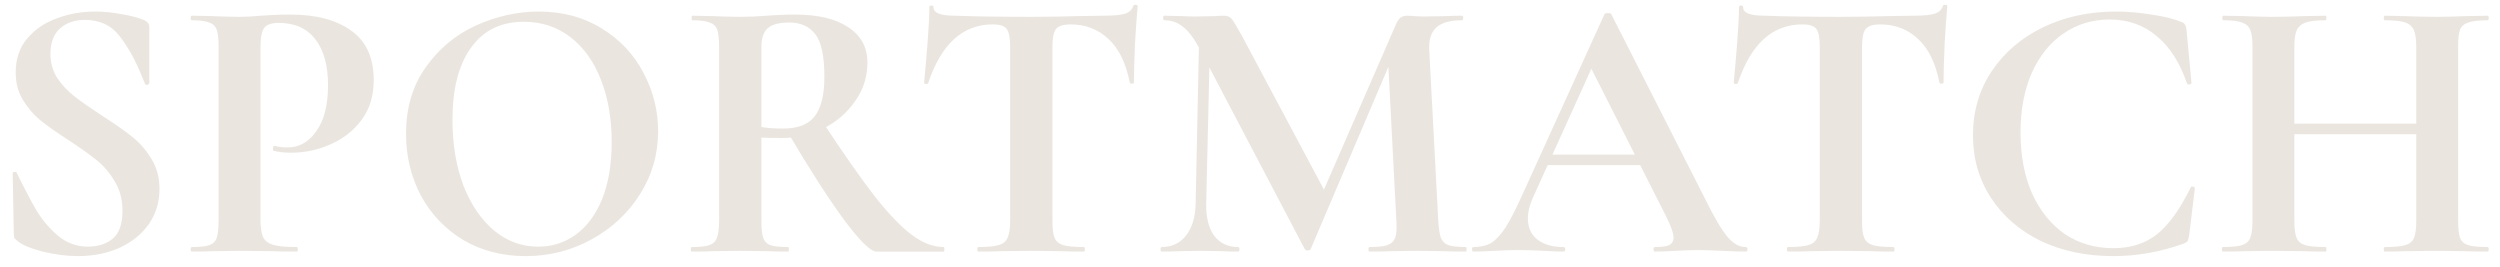 <?xml version="1.0" encoding="UTF-8"?> <svg xmlns="http://www.w3.org/2000/svg" width="159" height="17" viewBox="0 0 159 17" fill="none"><path d="M3.207 3.424C3.207 4 3.351 4.512 3.639 4.96C3.943 5.408 4.311 5.8 4.743 6.136C5.175 6.472 5.759 6.88 6.495 7.36C7.295 7.872 7.935 8.32 8.415 8.704C8.895 9.088 9.303 9.56 9.639 10.12C9.975 10.664 10.143 11.296 10.143 12.016C10.143 12.848 9.919 13.592 9.471 14.248C9.023 14.888 8.399 15.392 7.599 15.76C6.815 16.112 5.935 16.288 4.959 16.288C4.255 16.288 3.503 16.192 2.703 16C1.919 15.792 1.391 15.568 1.119 15.328C1.039 15.264 0.975 15.208 0.927 15.16C0.895 15.096 0.879 15 0.879 14.872L0.807 11.056V11.032C0.807 10.968 0.847 10.936 0.927 10.936C1.007 10.92 1.055 10.944 1.071 11.008C1.551 11.984 1.967 12.776 2.319 13.384C2.687 13.992 3.143 14.528 3.687 14.992C4.247 15.456 4.879 15.688 5.583 15.688C6.223 15.688 6.751 15.52 7.167 15.184C7.583 14.832 7.791 14.24 7.791 13.408C7.791 12.704 7.631 12.088 7.311 11.56C7.007 11.032 6.631 10.584 6.183 10.216C5.735 9.848 5.119 9.408 4.335 8.896C3.567 8.4 2.967 7.976 2.535 7.624C2.119 7.272 1.759 6.848 1.455 6.352C1.151 5.856 0.999 5.272 0.999 4.6C0.999 3.752 1.239 3.04 1.719 2.464C2.215 1.872 2.847 1.44 3.615 1.168C4.383 0.88 5.191 0.736 6.039 0.736C6.599 0.736 7.167 0.792 7.743 0.904C8.319 1 8.783 1.12 9.135 1.264C9.279 1.328 9.375 1.4 9.423 1.48C9.471 1.544 9.495 1.632 9.495 1.744V5.272C9.495 5.32 9.455 5.36 9.375 5.392C9.295 5.408 9.247 5.392 9.231 5.344L9.039 4.888C8.639 3.88 8.167 3.024 7.623 2.32C7.095 1.616 6.351 1.264 5.391 1.264C4.751 1.264 4.223 1.448 3.807 1.816C3.407 2.184 3.207 2.72 3.207 3.424ZM16.567 13.96C16.567 14.472 16.623 14.848 16.735 15.088C16.847 15.312 17.055 15.472 17.359 15.568C17.679 15.664 18.183 15.712 18.871 15.712C18.919 15.712 18.943 15.76 18.943 15.856C18.943 15.952 18.919 16 18.871 16C18.215 16 17.703 15.992 17.335 15.976L15.247 15.952L13.495 15.976C13.175 15.992 12.743 16 12.199 16C12.151 16 12.127 15.952 12.127 15.856C12.127 15.76 12.151 15.712 12.199 15.712C12.711 15.712 13.079 15.672 13.303 15.592C13.543 15.512 13.703 15.36 13.783 15.136C13.863 14.896 13.903 14.536 13.903 14.056V2.944C13.903 2.464 13.863 2.112 13.783 1.888C13.703 1.664 13.543 1.512 13.303 1.432C13.063 1.336 12.695 1.288 12.199 1.288C12.151 1.288 12.127 1.24 12.127 1.144C12.127 1.048 12.151 1 12.199 1L13.471 1.024C14.207 1.056 14.791 1.072 15.223 1.072C15.607 1.072 16.063 1.048 16.591 1C16.799 0.984 17.063 0.968 17.383 0.952C17.703 0.936 18.071 0.928 18.487 0.928C20.119 0.928 21.407 1.272 22.351 1.96C23.295 2.632 23.767 3.68 23.767 5.104C23.767 6.096 23.511 6.936 22.999 7.624C22.487 8.312 21.823 8.832 21.007 9.184C20.207 9.536 19.383 9.712 18.535 9.712C18.103 9.712 17.727 9.672 17.407 9.592C17.375 9.592 17.359 9.552 17.359 9.472C17.359 9.424 17.367 9.376 17.383 9.328C17.415 9.28 17.447 9.264 17.479 9.28C17.719 9.344 17.991 9.376 18.295 9.376C19.031 9.376 19.639 9.032 20.119 8.344C20.615 7.656 20.863 6.68 20.863 5.416C20.863 4.152 20.591 3.176 20.047 2.488C19.519 1.8 18.743 1.456 17.719 1.456C17.271 1.456 16.967 1.56 16.807 1.768C16.647 1.976 16.567 2.384 16.567 2.992V13.96ZM33.432 16.288C31.944 16.288 30.616 15.944 29.448 15.256C28.296 14.552 27.4 13.608 26.76 12.424C26.136 11.224 25.824 9.92 25.824 8.512C25.824 6.864 26.24 5.456 27.072 4.288C27.904 3.104 28.968 2.216 30.264 1.624C31.576 1.032 32.912 0.736 34.272 0.736C35.792 0.736 37.128 1.096 38.28 1.816C39.432 2.52 40.312 3.456 40.92 4.624C41.544 5.792 41.856 7.032 41.856 8.344C41.856 9.8 41.472 11.136 40.704 12.352C39.936 13.568 38.904 14.528 37.608 15.232C36.328 15.936 34.936 16.288 33.432 16.288ZM34.224 15.688C35.12 15.688 35.92 15.432 36.624 14.92C37.344 14.392 37.904 13.632 38.304 12.64C38.704 11.632 38.904 10.432 38.904 9.04C38.904 7.568 38.68 6.256 38.232 5.104C37.784 3.936 37.136 3.024 36.288 2.368C35.44 1.712 34.448 1.384 33.312 1.384C31.856 1.384 30.736 1.936 29.952 3.04C29.168 4.128 28.776 5.656 28.776 7.624C28.776 9.176 29.008 10.568 29.472 11.8C29.952 13.016 30.6 13.968 31.416 14.656C32.248 15.344 33.184 15.688 34.224 15.688ZM55.743 16C55.375 16 54.695 15.336 53.703 14.008C52.711 12.664 51.511 10.8 50.103 8.416L52.311 7.744C53.639 9.76 54.743 11.336 55.623 12.472C56.519 13.608 57.311 14.432 57.999 14.944C58.687 15.456 59.359 15.712 60.015 15.712C60.047 15.712 60.063 15.76 60.063 15.856C60.063 15.952 60.047 16 60.015 16H55.743ZM50.583 0.928C52.039 0.928 53.167 1.2 53.967 1.744C54.767 2.272 55.167 3.016 55.167 3.976C55.167 4.888 54.903 5.712 54.375 6.448C53.863 7.184 53.191 7.76 52.359 8.176C51.527 8.576 50.655 8.776 49.743 8.776C49.119 8.776 48.679 8.768 48.423 8.752V14.056C48.423 14.552 48.463 14.912 48.543 15.136C48.623 15.36 48.775 15.512 48.999 15.592C49.239 15.672 49.615 15.712 50.127 15.712C50.159 15.712 50.175 15.76 50.175 15.856C50.175 15.952 50.159 16 50.127 16C49.599 16 49.183 15.992 48.879 15.976L47.055 15.952L45.303 15.976C44.983 15.992 44.551 16 44.007 16C43.959 16 43.935 15.952 43.935 15.856C43.935 15.76 43.959 15.712 44.007 15.712C44.519 15.712 44.887 15.672 45.111 15.592C45.351 15.512 45.511 15.36 45.591 15.136C45.687 14.896 45.735 14.536 45.735 14.056V2.944C45.735 2.464 45.695 2.112 45.615 1.888C45.535 1.664 45.375 1.512 45.135 1.432C44.895 1.336 44.527 1.288 44.031 1.288C43.999 1.288 43.983 1.24 43.983 1.144C43.983 1.048 43.999 1 44.031 1L45.303 1.024C46.039 1.056 46.623 1.072 47.055 1.072C47.599 1.072 48.167 1.048 48.759 1C48.967 0.984 49.223 0.968 49.527 0.952C49.847 0.936 50.199 0.928 50.583 0.928ZM52.431 4.888C52.431 3.576 52.239 2.672 51.855 2.176C51.471 1.68 50.919 1.432 50.199 1.432C49.559 1.432 49.103 1.552 48.831 1.792C48.559 2.032 48.423 2.432 48.423 2.992V8.08C48.807 8.144 49.271 8.176 49.815 8.176C50.743 8.176 51.407 7.92 51.807 7.408C52.223 6.88 52.431 6.04 52.431 4.888ZM63.141 1.552C61.236 1.552 59.868 2.792 59.036 5.272C59.02 5.32 58.972 5.344 58.892 5.344C58.812 5.328 58.773 5.296 58.773 5.248C58.837 4.608 58.908 3.784 58.989 2.776C59.069 1.752 59.108 0.984 59.108 0.472C59.108 0.392 59.148 0.352 59.228 0.352C59.325 0.352 59.373 0.392 59.373 0.472C59.373 0.824 59.828 1 60.74 1C62.117 1.048 63.724 1.072 65.564 1.072C66.508 1.072 67.508 1.056 68.564 1.024L70.197 1C70.805 1 71.245 0.96 71.516 0.88C71.805 0.8 71.989 0.64 72.069 0.4C72.085 0.336 72.132 0.304 72.213 0.304C72.308 0.304 72.356 0.336 72.356 0.4C72.308 0.88 72.252 1.648 72.189 2.704C72.141 3.76 72.117 4.608 72.117 5.248C72.117 5.296 72.076 5.32 71.996 5.32C71.916 5.32 71.868 5.296 71.853 5.248C71.612 4.016 71.165 3.096 70.508 2.488C69.853 1.864 69.044 1.552 68.085 1.552C67.621 1.552 67.308 1.656 67.148 1.864C67.004 2.056 66.933 2.432 66.933 2.992V14.056C66.933 14.552 66.981 14.912 67.076 15.136C67.172 15.36 67.356 15.512 67.629 15.592C67.9 15.672 68.332 15.712 68.924 15.712C68.972 15.712 68.996 15.76 68.996 15.856C68.996 15.952 68.972 16 68.924 16C68.349 16 67.892 15.992 67.556 15.976L65.564 15.952L63.62 15.976C63.285 15.992 62.821 16 62.228 16C62.181 16 62.157 15.952 62.157 15.856C62.157 15.76 62.181 15.712 62.228 15.712C62.804 15.712 63.228 15.672 63.501 15.592C63.788 15.512 63.98 15.36 64.076 15.136C64.189 14.896 64.245 14.536 64.245 14.056V2.944C64.245 2.4 64.172 2.032 64.028 1.84C63.885 1.648 63.589 1.552 63.141 1.552ZM76.282 1.552L76.978 1.6L76.714 12.952C76.698 13.816 76.866 14.496 77.218 14.992C77.586 15.472 78.098 15.712 78.754 15.712C78.802 15.712 78.826 15.76 78.826 15.856C78.826 15.952 78.802 16 78.754 16C78.322 16 77.986 15.992 77.746 15.976L76.426 15.952L74.914 15.976C74.658 15.992 74.314 16 73.882 16C73.834 16 73.81 15.952 73.81 15.856C73.81 15.76 73.834 15.712 73.882 15.712C74.538 15.712 75.058 15.464 75.442 14.968C75.826 14.472 76.026 13.8 76.042 12.952L76.282 1.552ZM93.226 15.712C93.258 15.712 93.274 15.76 93.274 15.856C93.274 15.952 93.258 16 93.226 16C92.682 16 92.25 15.992 91.93 15.976L90.154 15.952L88.354 15.976C88.05 15.992 87.634 16 87.106 16C87.058 16 87.034 15.952 87.034 15.856C87.034 15.76 87.058 15.712 87.106 15.712C87.618 15.712 87.994 15.672 88.234 15.592C88.49 15.496 88.658 15.336 88.738 15.112C88.818 14.888 88.842 14.536 88.81 14.056L88.258 3.4L89.482 1.48L83.362 15.832C83.33 15.896 83.266 15.928 83.17 15.928C83.074 15.928 83.01 15.896 82.978 15.832L76.234 2.992C75.914 2.4 75.578 1.968 75.226 1.696C74.89 1.424 74.498 1.288 74.05 1.288C74.002 1.288 73.978 1.24 73.978 1.144C73.978 1.048 74.002 1 74.05 1L75.178 1.024C75.402 1.04 75.69 1.048 76.042 1.048L77.314 1.024C77.458 1.008 77.642 1 77.866 1C78.074 1 78.234 1.072 78.346 1.216C78.458 1.36 78.666 1.704 78.97 2.248L84.346 12.328L83.146 14.488L88.762 1.6C88.858 1.376 88.954 1.224 89.05 1.144C89.162 1.048 89.306 1 89.482 1C89.626 1 89.786 1.008 89.962 1.024C90.154 1.04 90.37 1.048 90.61 1.048L92.026 1.024C92.25 1.008 92.57 1 92.986 1C93.034 1 93.058 1.048 93.058 1.144C93.058 1.24 93.034 1.288 92.986 1.288C92.234 1.288 91.69 1.44 91.354 1.744C91.018 2.048 90.866 2.52 90.898 3.16L91.474 14.056C91.506 14.552 91.562 14.912 91.642 15.136C91.738 15.36 91.898 15.512 92.122 15.592C92.362 15.672 92.73 15.712 93.226 15.712ZM98.276 9.832H105.189L105.357 10.504H97.916L98.276 9.832ZM111.021 15.712C111.101 15.712 111.141 15.76 111.141 15.856C111.141 15.952 111.101 16 111.021 16C110.701 16 110.205 15.984 109.533 15.952C108.829 15.92 108.325 15.904 108.021 15.904C107.621 15.904 107.133 15.92 106.557 15.952C106.013 15.984 105.581 16 105.261 16C105.197 16 105.165 15.952 105.165 15.856C105.165 15.76 105.197 15.712 105.261 15.712C105.677 15.712 105.973 15.672 106.148 15.592C106.341 15.496 106.437 15.336 106.437 15.112C106.437 14.84 106.277 14.384 105.957 13.744L101.085 4.12L102.261 2.056L97.484 12.592C97.276 13.056 97.172 13.488 97.172 13.888C97.172 14.464 97.373 14.912 97.772 15.232C98.189 15.552 98.74 15.712 99.428 15.712C99.508 15.712 99.549 15.76 99.549 15.856C99.549 15.952 99.508 16 99.428 16C99.141 16 98.725 15.984 98.18 15.952C97.573 15.92 97.044 15.904 96.597 15.904C96.165 15.904 95.644 15.92 95.037 15.952C94.493 15.984 94.052 16 93.716 16C93.653 16 93.621 15.952 93.621 15.856C93.621 15.76 93.653 15.712 93.716 15.712C94.165 15.712 94.54 15.624 94.844 15.448C95.148 15.256 95.453 14.928 95.757 14.464C96.061 13.984 96.421 13.28 96.837 12.352L102.045 0.904C102.077 0.856 102.149 0.832 102.261 0.832C102.389 0.832 102.461 0.856 102.477 0.904L108.477 12.712C109.037 13.848 109.501 14.632 109.869 15.064C110.237 15.496 110.621 15.712 111.021 15.712ZM114.633 1.552C112.729 1.552 111.361 2.792 110.529 5.272C110.513 5.32 110.465 5.344 110.385 5.344C110.305 5.328 110.265 5.296 110.265 5.248C110.329 4.608 110.401 3.784 110.481 2.776C110.561 1.752 110.601 0.984 110.601 0.472C110.601 0.392 110.641 0.352 110.721 0.352C110.817 0.352 110.865 0.392 110.865 0.472C110.865 0.824 111.321 1 112.233 1C113.609 1.048 115.217 1.072 117.057 1.072C118.001 1.072 119.001 1.056 120.057 1.024L121.689 1C122.297 1 122.737 0.96 123.009 0.88C123.297 0.8 123.481 0.64 123.561 0.4C123.577 0.336 123.625 0.304 123.705 0.304C123.801 0.304 123.849 0.336 123.849 0.4C123.801 0.88 123.745 1.648 123.681 2.704C123.633 3.76 123.609 4.608 123.609 5.248C123.609 5.296 123.569 5.32 123.489 5.32C123.409 5.32 123.361 5.296 123.345 5.248C123.105 4.016 122.657 3.096 122.001 2.488C121.345 1.864 120.537 1.552 119.577 1.552C119.113 1.552 118.801 1.656 118.641 1.864C118.497 2.056 118.425 2.432 118.425 2.992V14.056C118.425 14.552 118.473 14.912 118.569 15.136C118.665 15.36 118.849 15.512 119.121 15.592C119.393 15.672 119.825 15.712 120.417 15.712C120.465 15.712 120.489 15.76 120.489 15.856C120.489 15.952 120.465 16 120.417 16C119.841 16 119.385 15.992 119.049 15.976L117.057 15.952L115.113 15.976C114.777 15.992 114.313 16 113.721 16C113.673 16 113.649 15.952 113.649 15.856C113.649 15.76 113.673 15.712 113.721 15.712C114.297 15.712 114.721 15.672 114.993 15.592C115.281 15.512 115.473 15.36 115.569 15.136C115.681 14.896 115.737 14.536 115.737 14.056V2.944C115.737 2.4 115.665 2.032 115.521 1.84C115.377 1.648 115.081 1.552 114.633 1.552ZM134.553 0.736C135.305 0.736 136.065 0.8 136.833 0.928C137.617 1.04 138.241 1.192 138.705 1.384C138.849 1.432 138.937 1.496 138.969 1.576C139.017 1.64 139.049 1.76 139.065 1.936L139.377 5.272C139.377 5.32 139.337 5.352 139.257 5.368C139.177 5.384 139.121 5.36 139.089 5.296C138.641 3.984 138.001 2.984 137.169 2.296C136.337 1.592 135.337 1.24 134.169 1.24C133.081 1.24 132.105 1.536 131.241 2.128C130.393 2.704 129.721 3.536 129.225 4.624C128.745 5.712 128.505 6.984 128.505 8.44C128.505 9.912 128.753 11.208 129.249 12.328C129.761 13.432 130.457 14.288 131.337 14.896C132.233 15.488 133.257 15.784 134.409 15.784C135.513 15.784 136.441 15.488 137.193 14.896C137.945 14.288 138.657 13.296 139.329 11.92C139.345 11.872 139.393 11.856 139.473 11.872C139.553 11.888 139.593 11.92 139.593 11.968L139.233 14.944C139.201 15.136 139.169 15.264 139.137 15.328C139.105 15.376 139.017 15.432 138.873 15.496C137.401 16.024 135.913 16.288 134.409 16.288C132.697 16.288 131.161 15.968 129.801 15.328C128.457 14.672 127.401 13.76 126.633 12.592C125.865 11.424 125.481 10.096 125.481 8.608C125.481 7.088 125.873 5.736 126.657 4.552C127.457 3.352 128.545 2.416 129.921 1.744C131.313 1.072 132.857 0.736 134.553 0.736ZM153.673 2.992C153.673 2.512 153.625 2.16 153.529 1.936C153.433 1.696 153.249 1.528 152.977 1.432C152.705 1.336 152.273 1.288 151.681 1.288C151.633 1.288 151.609 1.24 151.609 1.144C151.609 1.048 151.633 1 151.681 1L152.857 1.024C153.657 1.056 154.377 1.072 155.017 1.072C155.449 1.072 156.065 1.056 156.865 1.024L158.209 1C158.257 1 158.281 1.048 158.281 1.144C158.281 1.24 158.257 1.288 158.209 1.288C157.665 1.288 157.257 1.336 156.985 1.432C156.729 1.512 156.553 1.664 156.457 1.888C156.377 2.112 156.337 2.464 156.337 2.944V14.056C156.337 14.536 156.377 14.896 156.457 15.136C156.553 15.36 156.729 15.512 156.985 15.592C157.241 15.672 157.649 15.712 158.209 15.712C158.257 15.712 158.281 15.76 158.281 15.856C158.281 15.952 158.257 16 158.209 16C157.649 16 157.201 15.992 156.865 15.976L155.017 15.952L152.857 15.976C152.569 15.992 152.177 16 151.681 16C151.633 16 151.609 15.952 151.609 15.856C151.609 15.76 151.633 15.712 151.681 15.712C152.273 15.712 152.705 15.672 152.977 15.592C153.249 15.512 153.433 15.36 153.529 15.136C153.625 14.912 153.673 14.552 153.673 14.056V2.992ZM144.505 7.864H154.897V8.536H144.505V7.864ZM143.257 2.944C143.257 2.464 143.209 2.112 143.113 1.888C143.017 1.664 142.841 1.512 142.585 1.432C142.345 1.336 141.953 1.288 141.409 1.288C141.361 1.288 141.337 1.24 141.337 1.144C141.337 1.048 141.361 1 141.409 1L142.705 1.024C143.441 1.056 144.033 1.072 144.481 1.072C145.089 1.072 145.793 1.056 146.593 1.024L147.913 1C147.945 1 147.961 1.048 147.961 1.144C147.961 1.24 147.945 1.288 147.913 1.288C147.337 1.288 146.913 1.336 146.641 1.432C146.369 1.528 146.177 1.696 146.065 1.936C145.969 2.16 145.921 2.512 145.921 2.992V14.056C145.921 14.536 145.969 14.896 146.065 15.136C146.161 15.36 146.345 15.512 146.617 15.592C146.889 15.672 147.321 15.712 147.913 15.712C147.945 15.712 147.961 15.76 147.961 15.856C147.961 15.952 147.945 16 147.913 16C147.353 16 146.905 15.992 146.569 15.976L144.481 15.952L142.681 15.976C142.361 15.992 141.921 16 141.361 16C141.329 16 141.313 15.952 141.313 15.856C141.313 15.76 141.329 15.712 141.361 15.712C141.921 15.712 142.329 15.672 142.585 15.592C142.841 15.512 143.017 15.36 143.113 15.136C143.209 14.896 143.257 14.536 143.257 14.056V2.944Z" fill="#EAE5DF"></path></svg> 